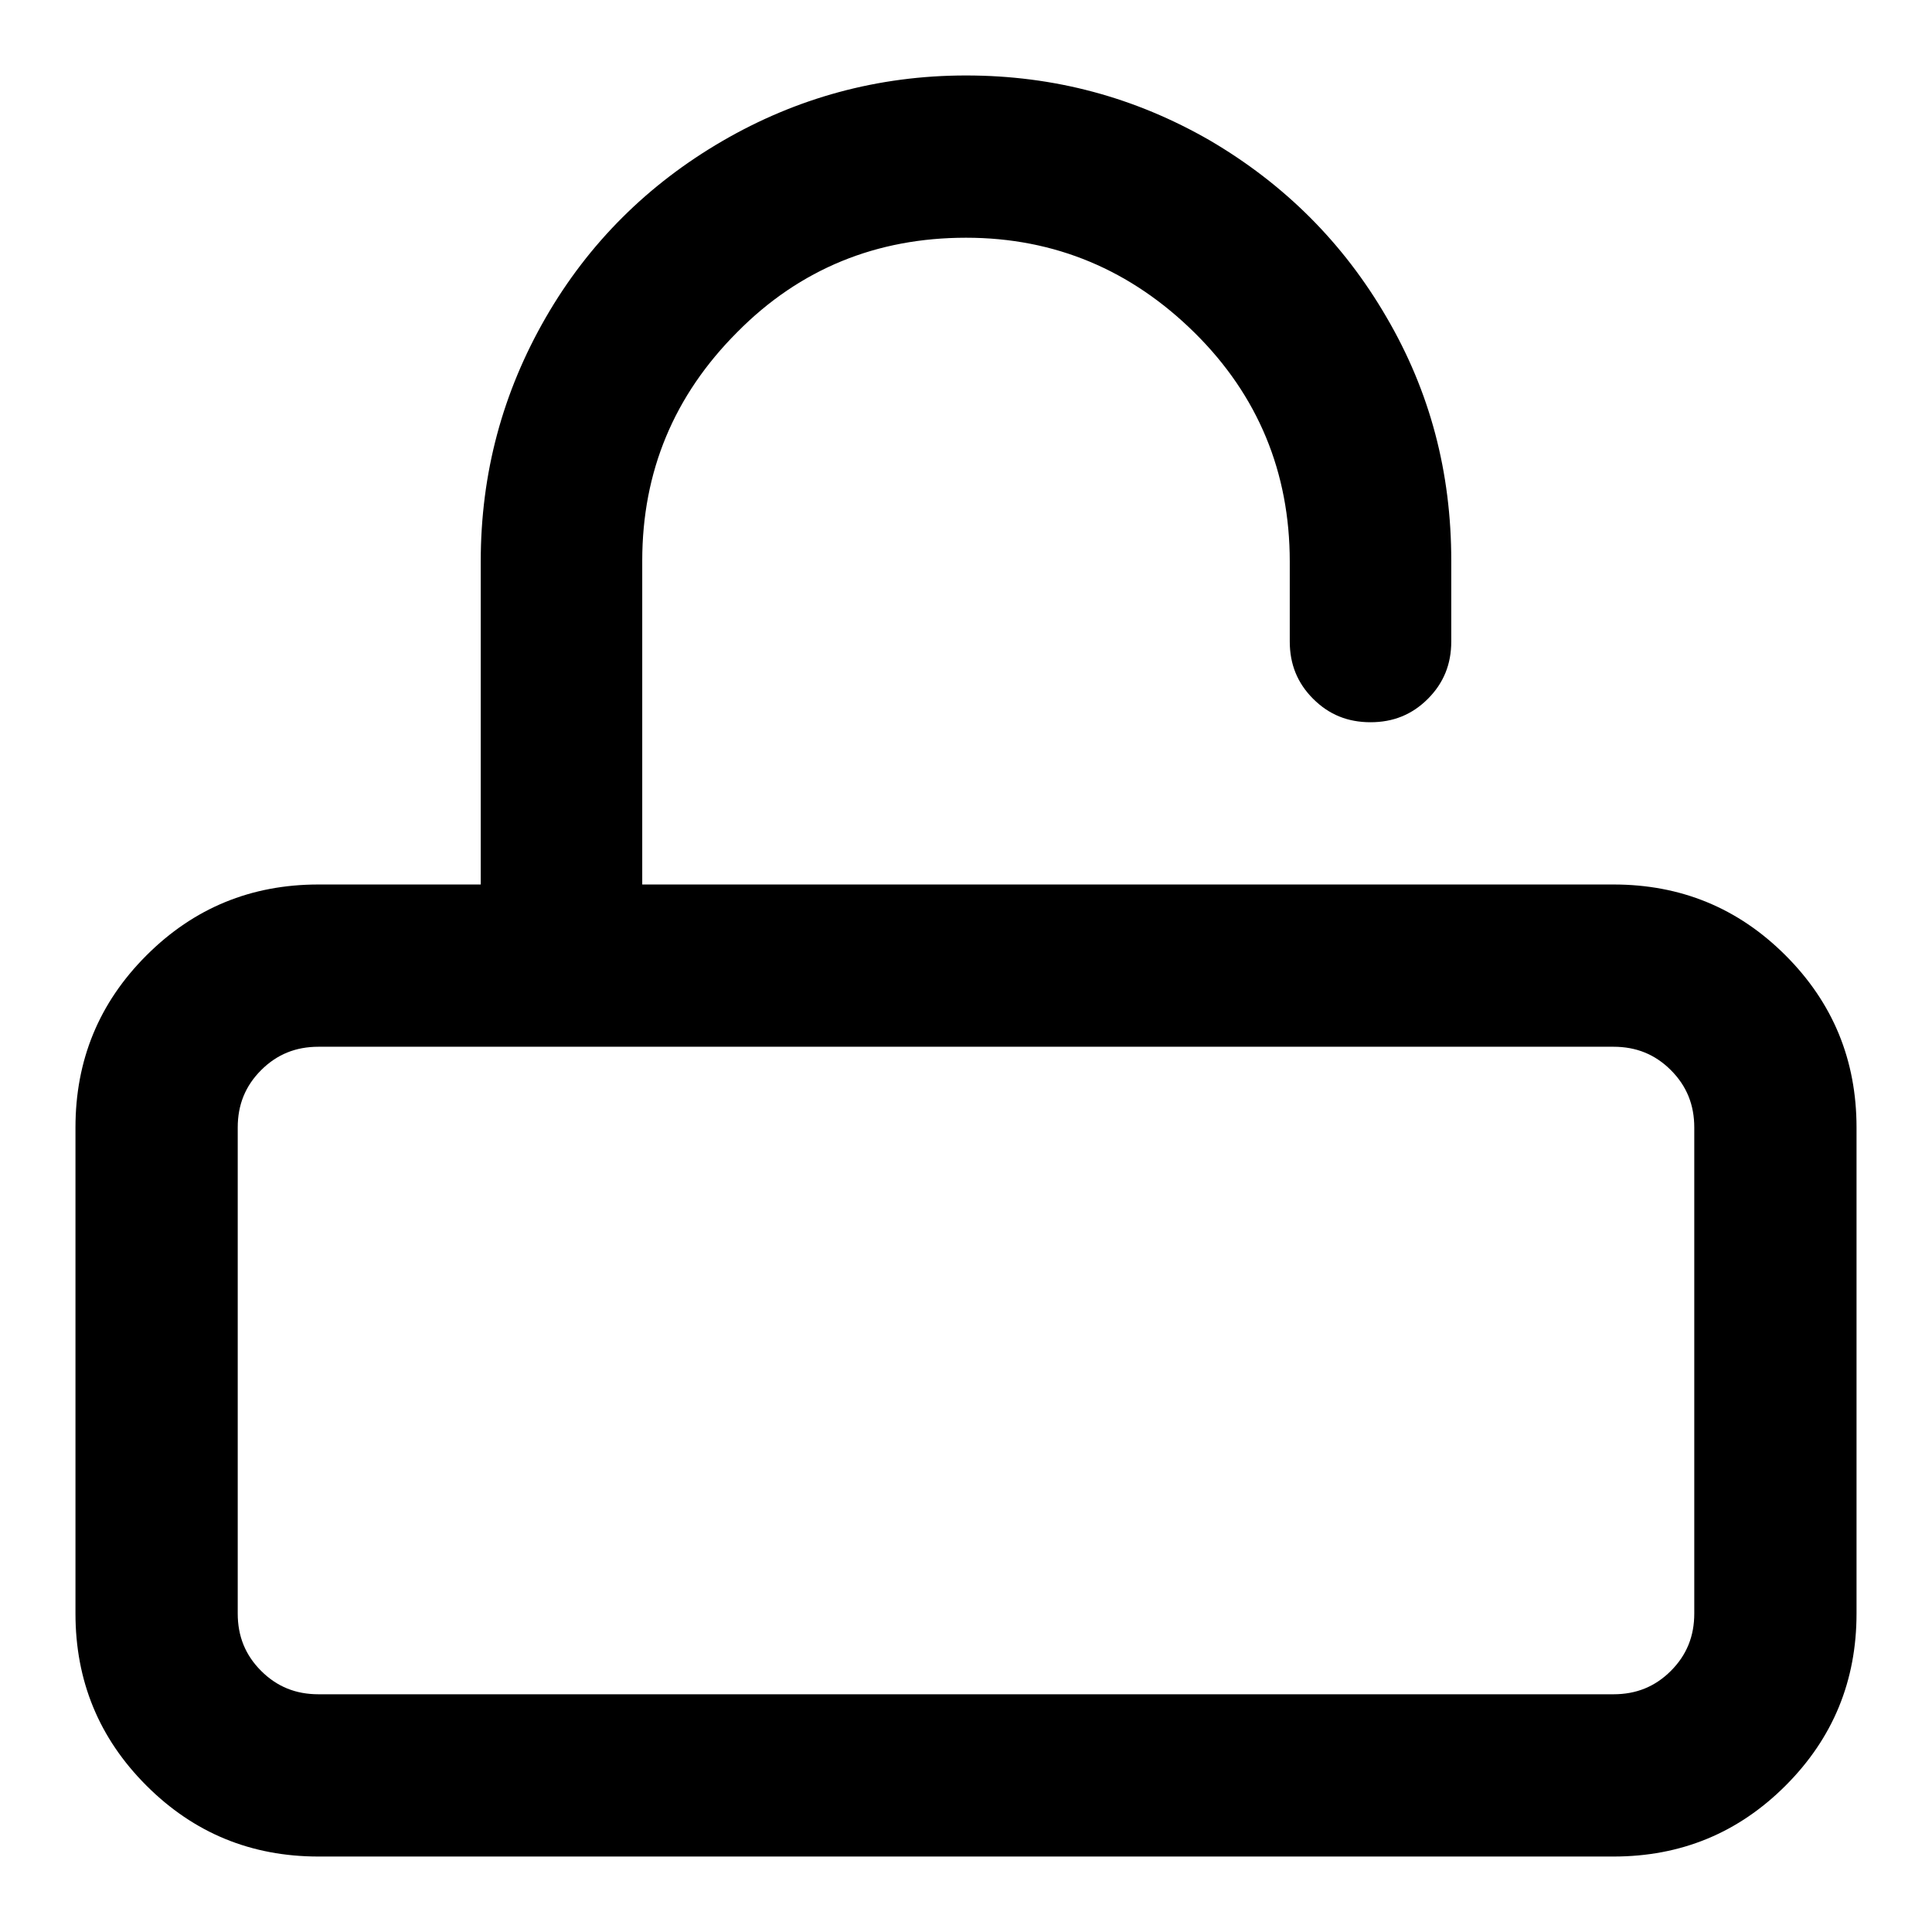 <?xml version="1.0" encoding="utf-8"?>
<!-- Svg Vector Icons : http://www.onlinewebfonts.com/icon -->
<!DOCTYPE svg PUBLIC "-//W3C//DTD SVG 1.1//EN" "http://www.w3.org/Graphics/SVG/1.1/DTD/svg11.dtd">
<svg version="1.1" xmlns="http://www.w3.org/2000/svg" xmlns:xlink="http://www.w3.org/1999/xlink" x="0px" y="0px" viewBox="0 0 256 256" enable-background="new 0 0 256 256" xml:space="preserve">
<g> <path fill="#000000" d="M128,10c11.7,0,22.4,2.9,32.3,8.6c9.9,5.8,17.7,13.6,23.4,23.4c5.8,9.9,8.6,20.6,8.6,32.3v10.7 c0,3-1,5.5-3.1,7.6c-2.1,2.1-4.6,3.1-7.6,3.1c-3,0-5.5-1-7.6-3.1c-2.1-2.1-3.1-4.6-3.1-7.6V74.4c0-11.8-4.2-22-12.6-30.3 S139.8,31.5,128,31.5S106,35.6,97.7,44c-8.4,8.4-12.6,18.5-12.6,30.3v42.9h128.7c8.9,0,16.5,3.1,22.8,9.4 c6.3,6.3,9.4,13.9,9.4,22.8v64.4c0,8.9-3.1,16.5-9.4,22.8s-13.9,9.4-22.8,9.4H42.2c-8.9,0-16.5-3.1-22.8-9.4 c-6.3-6.3-9.4-13.9-9.4-22.8v-64.4c0-8.9,3.1-16.5,9.4-22.8c6.3-6.3,13.9-9.4,22.8-9.4h21.5V74.4c0-11.7,2.9-22.4,8.6-32.3 s13.6-17.7,23.4-23.4S116.3,10,128,10L128,10z M213.8,138.7H42.2c-3,0-5.5,1-7.6,3.1s-3.1,4.6-3.1,7.6v64.4c0,3,1,5.5,3.1,7.6 s4.6,3.1,7.6,3.1h171.6c3,0,5.5-1,7.6-3.1s3.1-4.6,3.1-7.6v-64.4c0-3-1-5.5-3.1-7.6S216.8,138.7,213.8,138.7z"/></g>
</svg>
